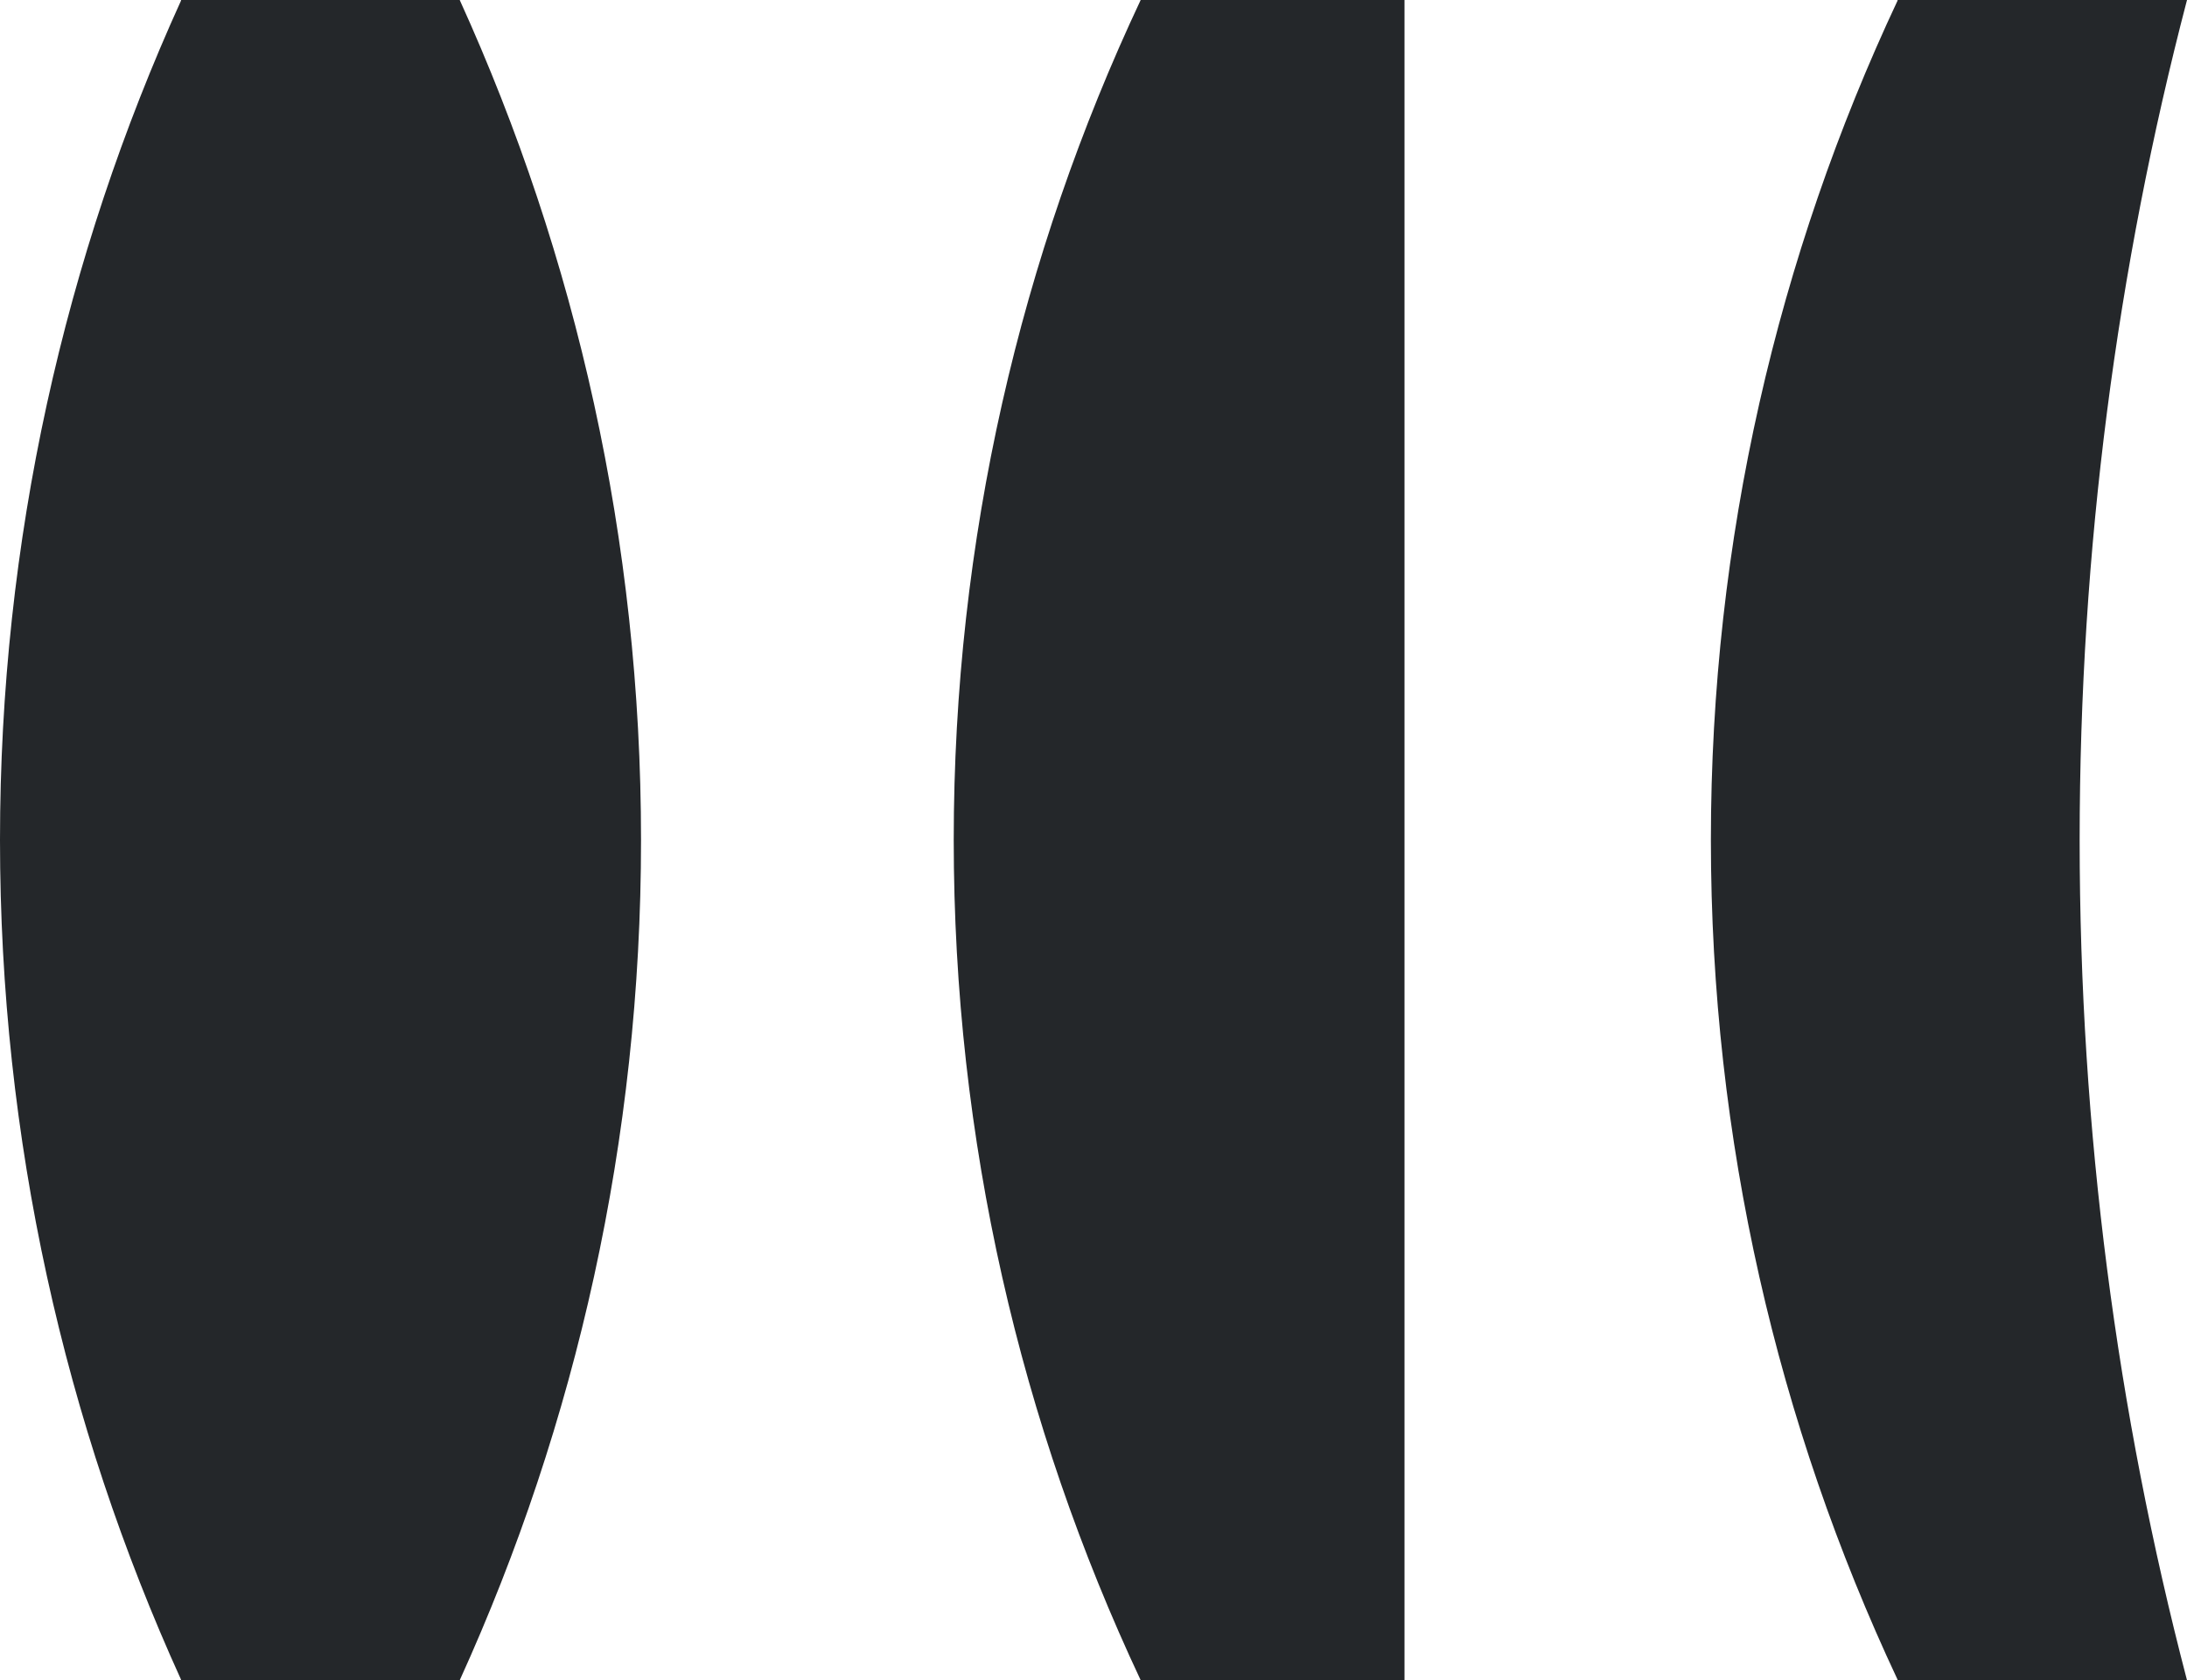 <?xml version="1.0" encoding="UTF-8"?><svg xmlns="http://www.w3.org/2000/svg" viewBox="0 0 453.28 348.35"><defs><style>.d{fill:#24272a;}</style></defs><g id="a"/><g id="b"><g id="c"><g><path class="d" d="M95.3,0H37.52V.13C13.4,53.18,0,112.13,0,174.15s13.4,121.02,37.52,174.07v.13h57.78v-.04c24.12-53.09,37.56-112.04,37.56-174.15S119.41,53.14,95.3,.04v-.04Z"/><path class="d" d="M453.28,0h-59.99V.13c-24.81,52.83-38.69,111.82-38.69,174.02s13.88,121.23,38.69,174.07v.13h59.99c-14.53-55.61-22.25-113.99-22.25-174.2s7.72-118.55,22.25-174.15Z"/><path class="d" d="M236.4,.04c-24.85,52.83-38.73,111.87-38.73,174.11s13.88,121.28,38.73,174.15v.04h54.7V0h-54.7V.04Z"/></g></g></g></svg>